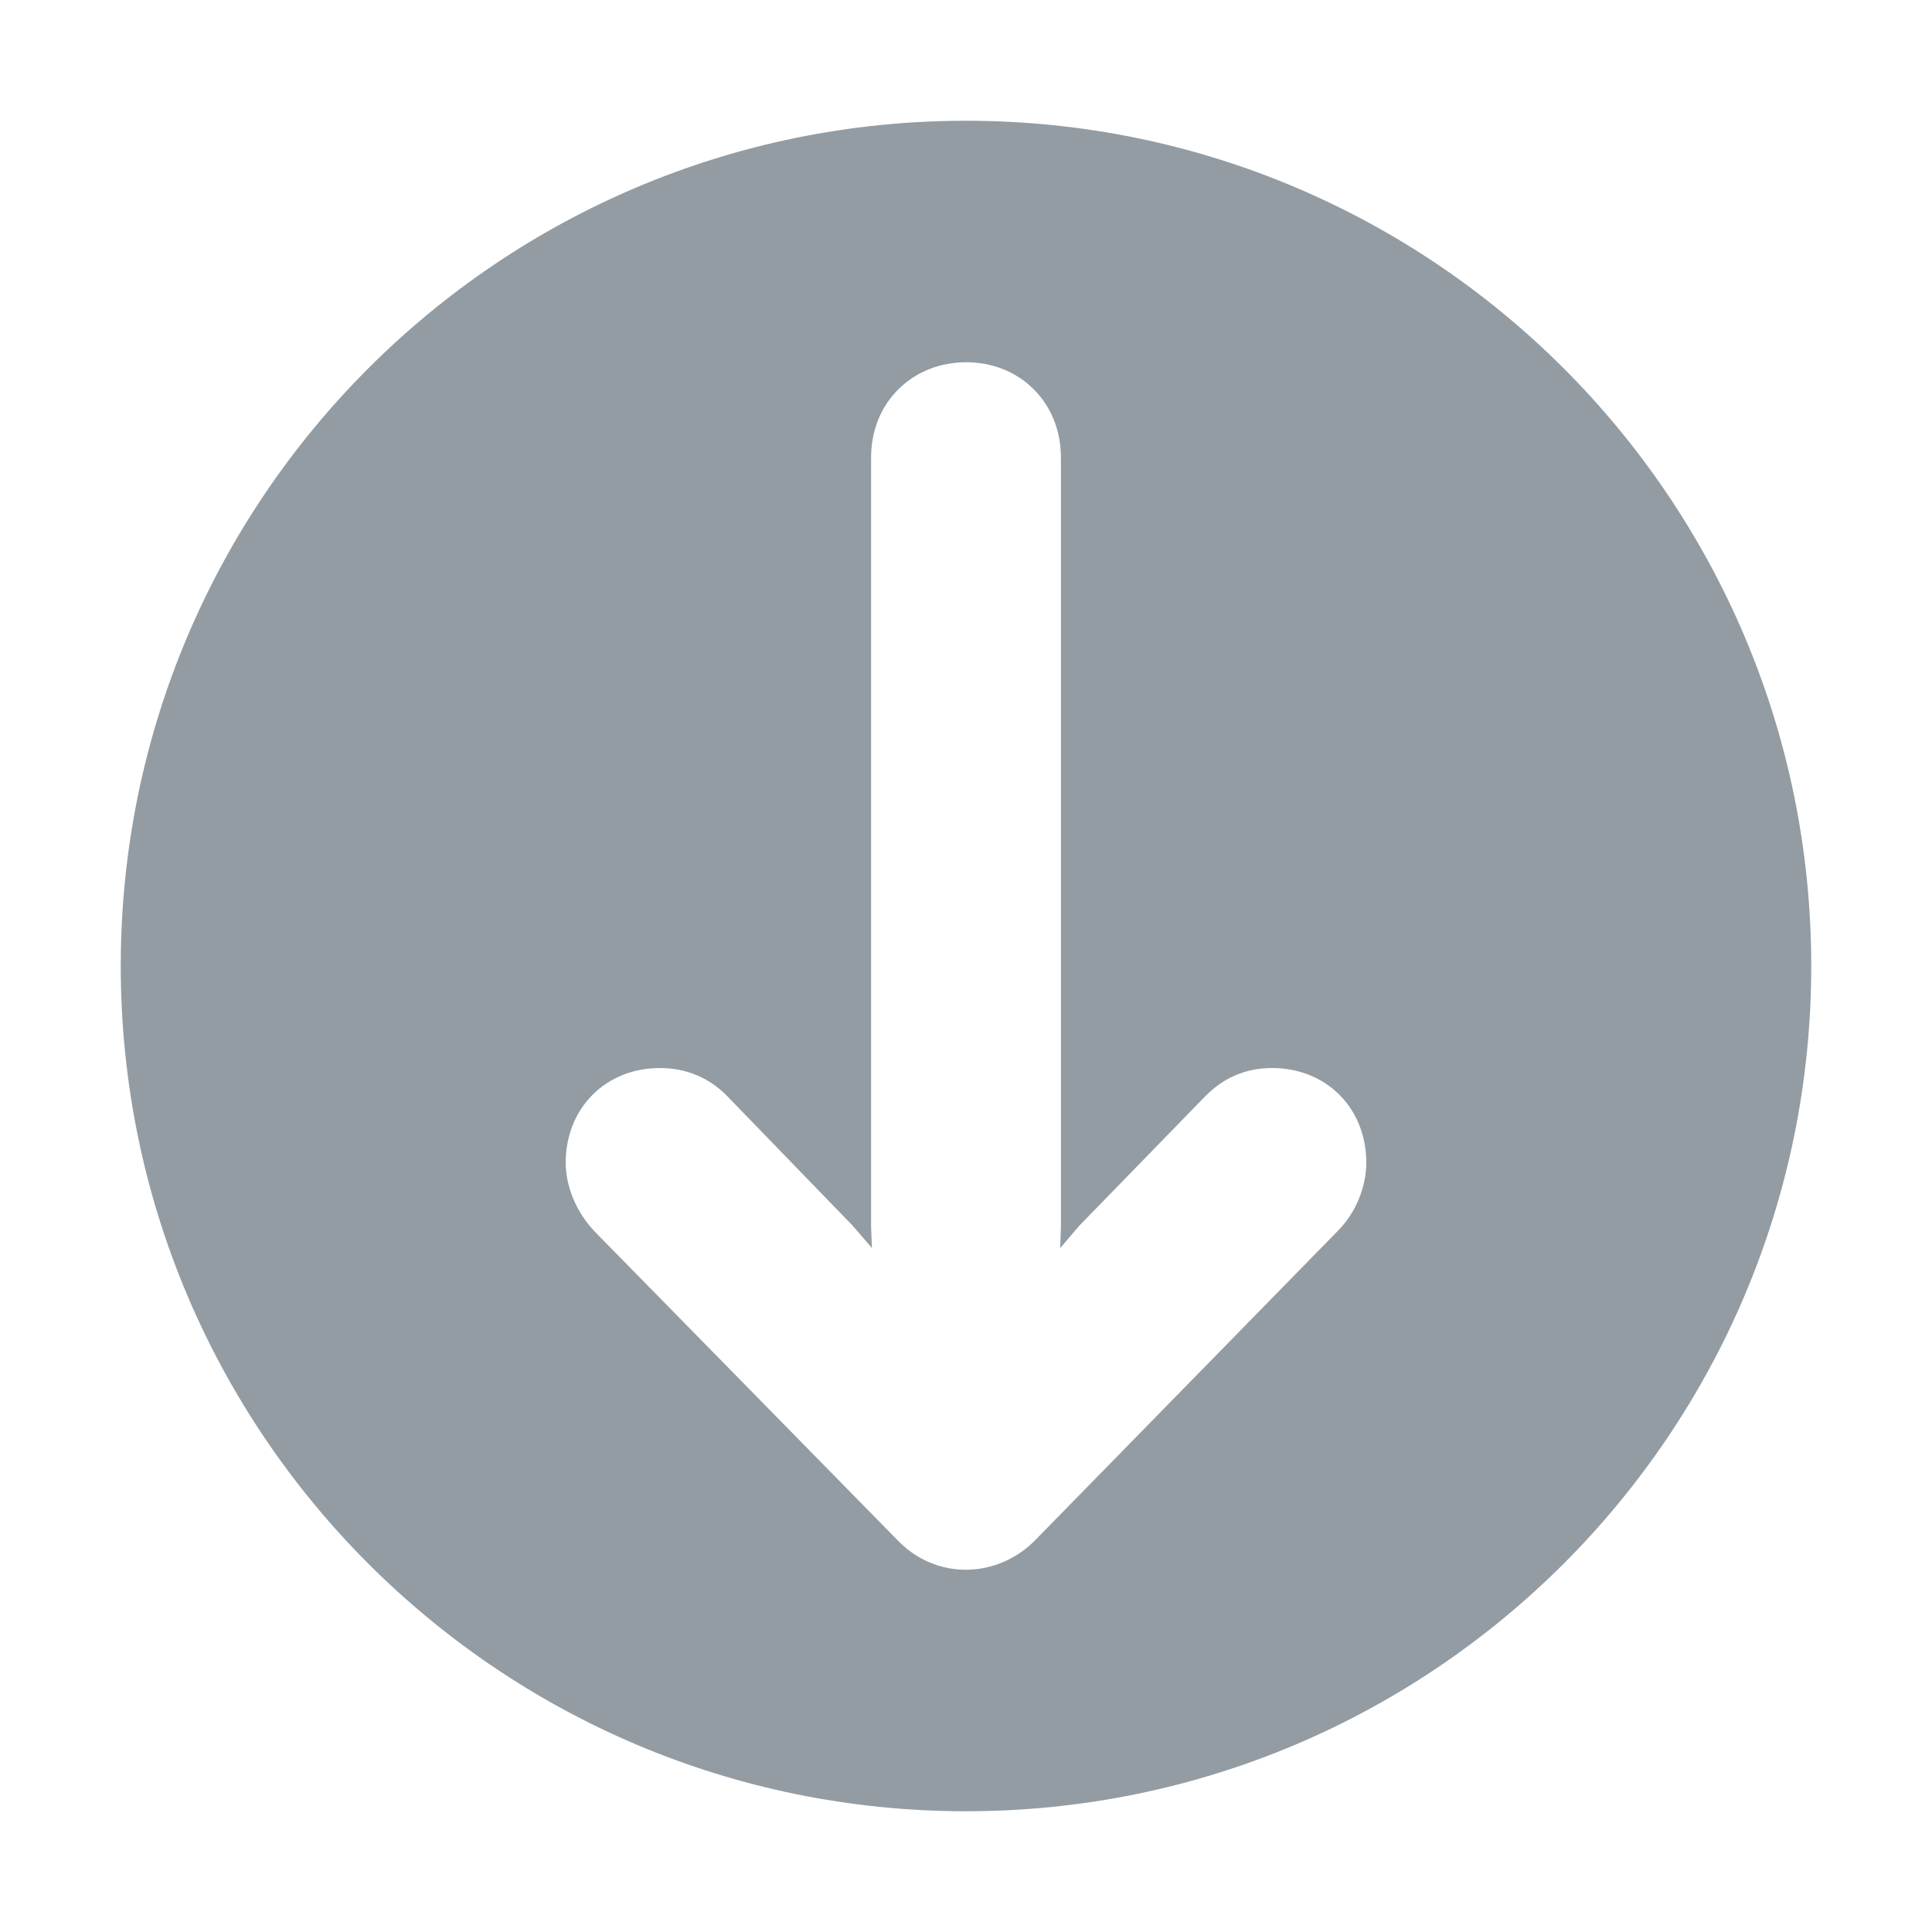 <svg width="16" height="16" viewBox="0 0 16 16" fill="none" xmlns="http://www.w3.org/2000/svg">
<path fill-rule="evenodd" clip-rule="evenodd" d="M8 1C4.134 1 1 4.134 1 8C1 11.866 4.134 15 8 15C11.866 15 15 11.866 15 8C15 4.134 11.866 1 8 1ZM7.221 10.336L7.061 10.15L6.019 9.074C5.873 8.927 5.687 8.845 5.464 8.845C5.254 8.845 5.054 8.919 4.906 9.068C4.758 9.217 4.685 9.418 4.685 9.628C4.685 9.836 4.781 10.046 4.918 10.191L4.922 10.196L7.423 12.745C7.752 13.097 8.27 13.072 8.581 12.747L11.077 10.196C11.23 10.043 11.315 9.827 11.315 9.628C11.315 9.418 11.242 9.217 11.094 9.068C10.946 8.919 10.746 8.845 10.536 8.845C10.308 8.845 10.129 8.931 9.986 9.074L9.983 9.077L8.939 10.15L8.78 10.336L8.786 10.165V3.789C8.786 3.576 8.711 3.375 8.563 3.226C8.415 3.077 8.215 3 8.002 3C7.789 3 7.588 3.076 7.439 3.225C7.289 3.374 7.214 3.576 7.214 3.789V10.166L7.221 10.336Z" fill="#939CA3"/>
</svg>
